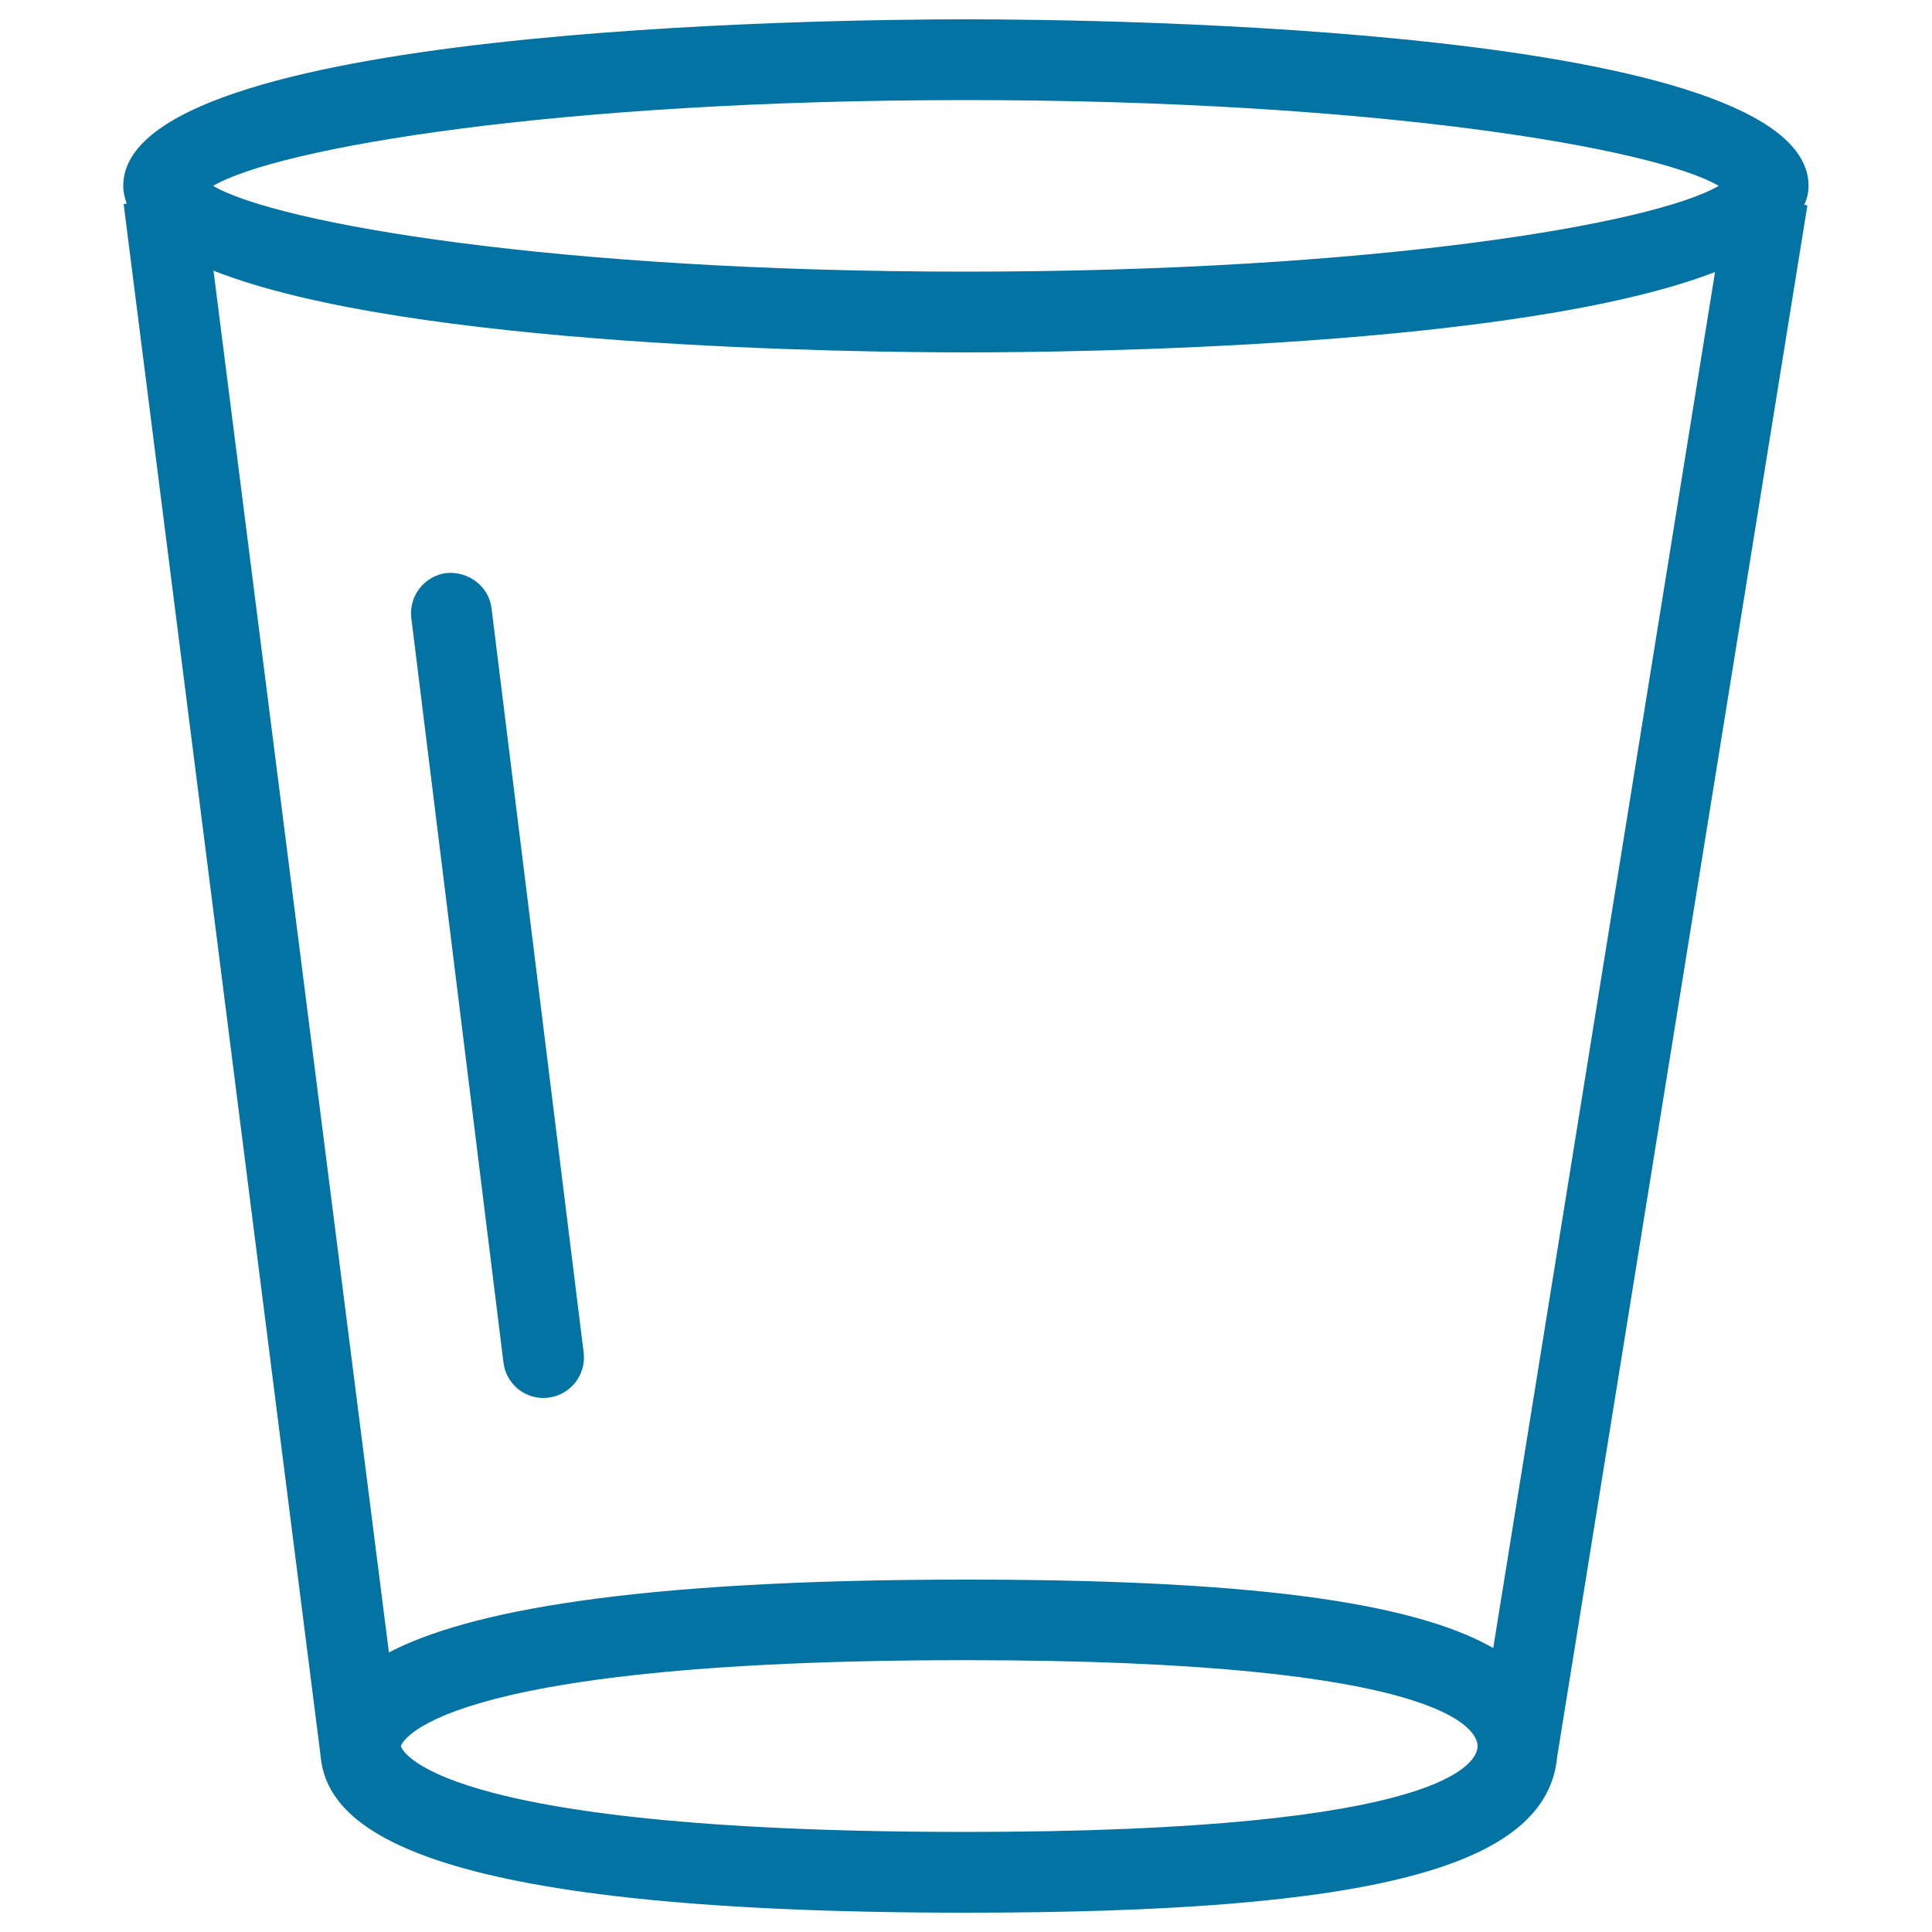 <svg xmlns="http://www.w3.org/2000/svg" viewBox="0 0 1000 1000" style="fill:#0273a2">
<title>Empty Glass SVG icon</title>
<g><g><g><path d="M936.1,96.2c0-82-363.4-86.2-436.2-86.2c-72.8,0-436.1,4.2-436.1,86.2c0,3.2,0.7,6.2,1.8,9.2l-1.6,0.2l101.9,802.9h0c3.1,36.3,46.8,81.5,334,81.5c211.2,0,300.9-23.6,306.1-80.8l0,0l129.5-802.9l-1.6-0.3C935.3,102.9,936.1,99.6,936.1,96.2z M499.9,948.2c-279.9,0-292.4-43.9-292.4-44.4c0-0.4,12.6-44.5,292.4-44.5c252.1,0,264.9,37.1,264.9,44.5C764.8,911.2,752.1,948.2,499.9,948.2z M772.9,853c-43.3-24.6-130.3-35.4-272.9-35.4c-173.7,0-258.3,16.6-298.7,37.7l-90.8-715.2c100.4,39.7,332.8,42.3,389.4,42.3c56.3,0,286.5-2.5,387.8-41.6L772.9,853z M499.9,140.6c-211.9,0-356-24.8-389.6-44.4c33.6-19.7,177.7-44.4,389.6-44.4c211.9,0,356.1,24.8,389.7,44.4C856.1,115.8,711.9,140.6,499.9,140.6z"/><path d="M231.1,296.6c-11.4,1.4-19.6,11.9-18.2,23.3l47.7,385.4c1.3,10.6,10.3,18.3,20.7,18.3c0.9,0,1.7-0.1,2.6-0.2c11.4-1.4,19.6-11.8,18.2-23.3l-47.7-385.4C252.9,303.3,242.4,295.6,231.1,296.6z"/></g></g></g>
</svg>